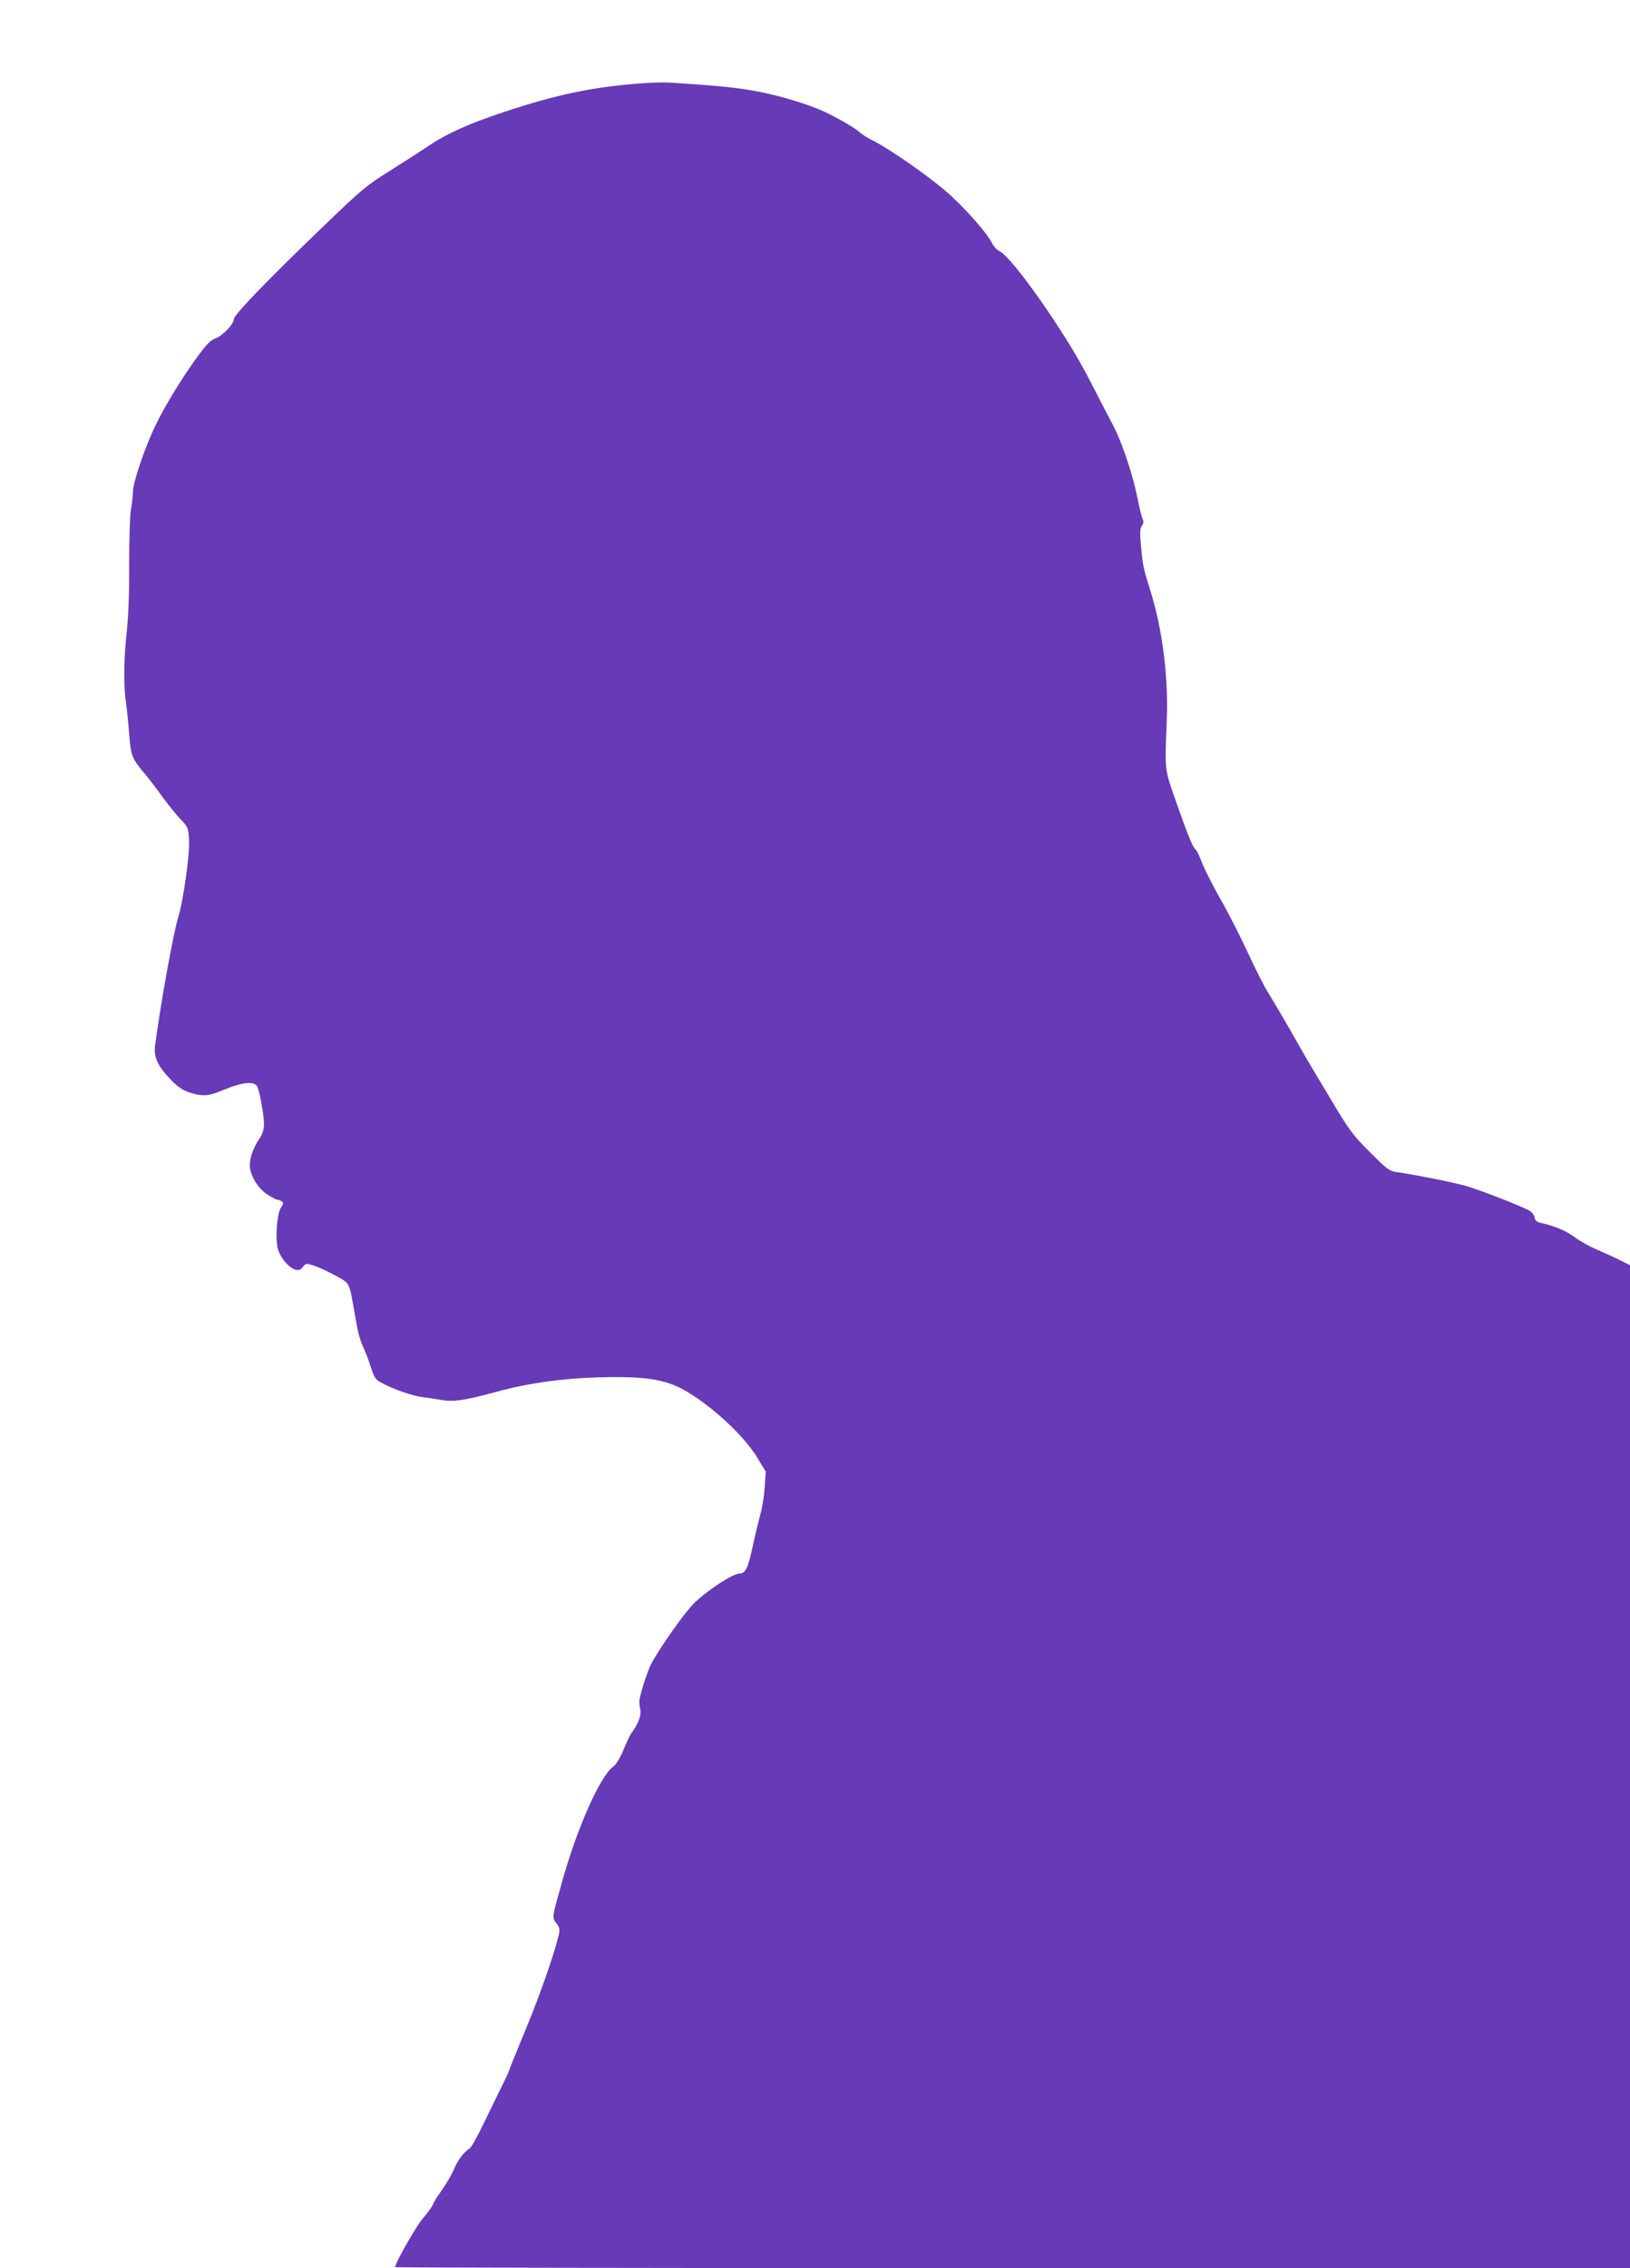 <?xml version="1.0" standalone="no"?>
<!DOCTYPE svg PUBLIC "-//W3C//DTD SVG 20010904//EN"
 "http://www.w3.org/TR/2001/REC-SVG-20010904/DTD/svg10.dtd">
<svg version="1.0" xmlns="http://www.w3.org/2000/svg"
 width="920pt" height="1280pt" viewBox="0 0 920 1280"
 preserveAspectRatio="xMidYMid meet">
<g transform="translate(0,1280) scale(0.1,-0.1)"
fill="#673ab7" stroke="none">
<path d="M3611 12329 c-266 -20 -472 -63 -766 -161 -200 -66 -325 -123 -429
-193 -38 -26 -135 -88 -214 -138 -136 -85 -161 -106 -391 -328 -313 -301 -491
-487 -491 -510 0 -28 -66 -96 -105 -109 -24 -8 -49 -33 -91 -90 -88 -118 -189
-283 -244 -395 -60 -124 -130 -328 -130 -381 0 -21 -5 -66 -11 -99 -6 -34 -10
-168 -10 -306 1 -156 -4 -298 -14 -388 -17 -158 -18 -304 -4 -396 5 -33 13
-113 18 -177 11 -128 14 -136 91 -228 25 -30 70 -89 99 -130 30 -41 74 -96 99
-122 43 -45 45 -49 49 -120 5 -76 -33 -346 -62 -438 -27 -88 -99 -486 -130
-722 -8 -63 16 -116 87 -189 39 -41 68 -61 107 -74 71 -23 107 -22 182 10 120
50 188 57 203 19 14 -36 36 -162 36 -205 0 -33 -7 -57 -26 -85 -33 -48 -54
-107 -54 -148 0 -56 43 -129 95 -164 27 -18 53 -32 59 -32 6 0 17 -4 25 -9 12
-8 12 -14 -4 -37 -23 -36 -33 -185 -15 -238 16 -49 63 -102 97 -111 21 -5 31
-1 43 16 17 21 18 21 66 5 27 -9 81 -34 120 -56 81 -45 74 -29 108 -225 18
-105 26 -134 54 -195 11 -25 28 -72 38 -104 17 -53 24 -62 64 -83 63 -34 171
-71 227 -78 27 -3 75 -10 108 -16 66 -11 128 -2 305 46 182 50 371 76 575 82
207 6 318 -4 412 -37 147 -51 399 -267 489 -419 l46 -76 -6 -88 c-3 -49 -14
-119 -25 -155 -10 -37 -29 -114 -41 -172 -28 -130 -42 -160 -76 -160 -39 0
-190 -100 -261 -172 -58 -60 -198 -260 -240 -343 -20 -40 -59 -162 -64 -200
-2 -11 1 -35 5 -52 7 -32 -13 -86 -50 -133 -7 -8 -26 -50 -44 -92 -20 -49 -42
-85 -58 -97 -74 -52 -205 -347 -290 -652 -57 -202 -57 -201 -32 -232 17 -21
20 -35 15 -60 -21 -98 -107 -345 -184 -530 -48 -117 -92 -223 -96 -237 -4 -14
-25 -59 -46 -100 -20 -41 -65 -133 -100 -205 -34 -71 -69 -134 -78 -139 -30
-18 -64 -62 -86 -111 -20 -47 -50 -96 -92 -155 -10 -13 -23 -36 -29 -50 -6
-14 -32 -50 -58 -80 -38 -44 -156 -252 -156 -274 0 -3 1568 -6 3485 -6 l3485
0 0 2830 0 2830 -52 26 c-29 15 -88 42 -130 60 -43 18 -101 50 -130 72 -50 37
-110 62 -188 80 -25 6 -36 14 -38 30 -2 13 -14 30 -27 38 -36 23 -284 120
-367 143 -72 20 -288 63 -381 76 -45 6 -56 14 -155 113 -99 99 -116 122 -229
312 -68 113 -129 216 -137 230 -8 14 -49 86 -91 160 -43 74 -95 162 -116 196
-22 33 -74 137 -117 230 -43 93 -112 228 -153 299 -41 72 -87 163 -103 202
-15 40 -32 76 -38 79 -14 9 -43 78 -110 269 -66 188 -64 173 -53 450 11 250
-23 522 -94 748 -38 120 -40 131 -51 244 -7 77 -6 100 5 116 9 13 11 25 5 36
-5 9 -19 63 -30 121 -30 146 -92 329 -148 430 -25 47 -80 153 -122 235 -125
249 -435 693 -508 727 -15 7 -35 29 -44 48 -27 52 -122 163 -228 263 -95 89
-334 258 -440 312 -30 15 -65 36 -77 48 -28 25 -118 78 -201 117 -81 38 -230
84 -352 109 -120 25 -227 36 -520 55 -30 2 -106 0 -169 -5z"/>
</g>
</svg>
